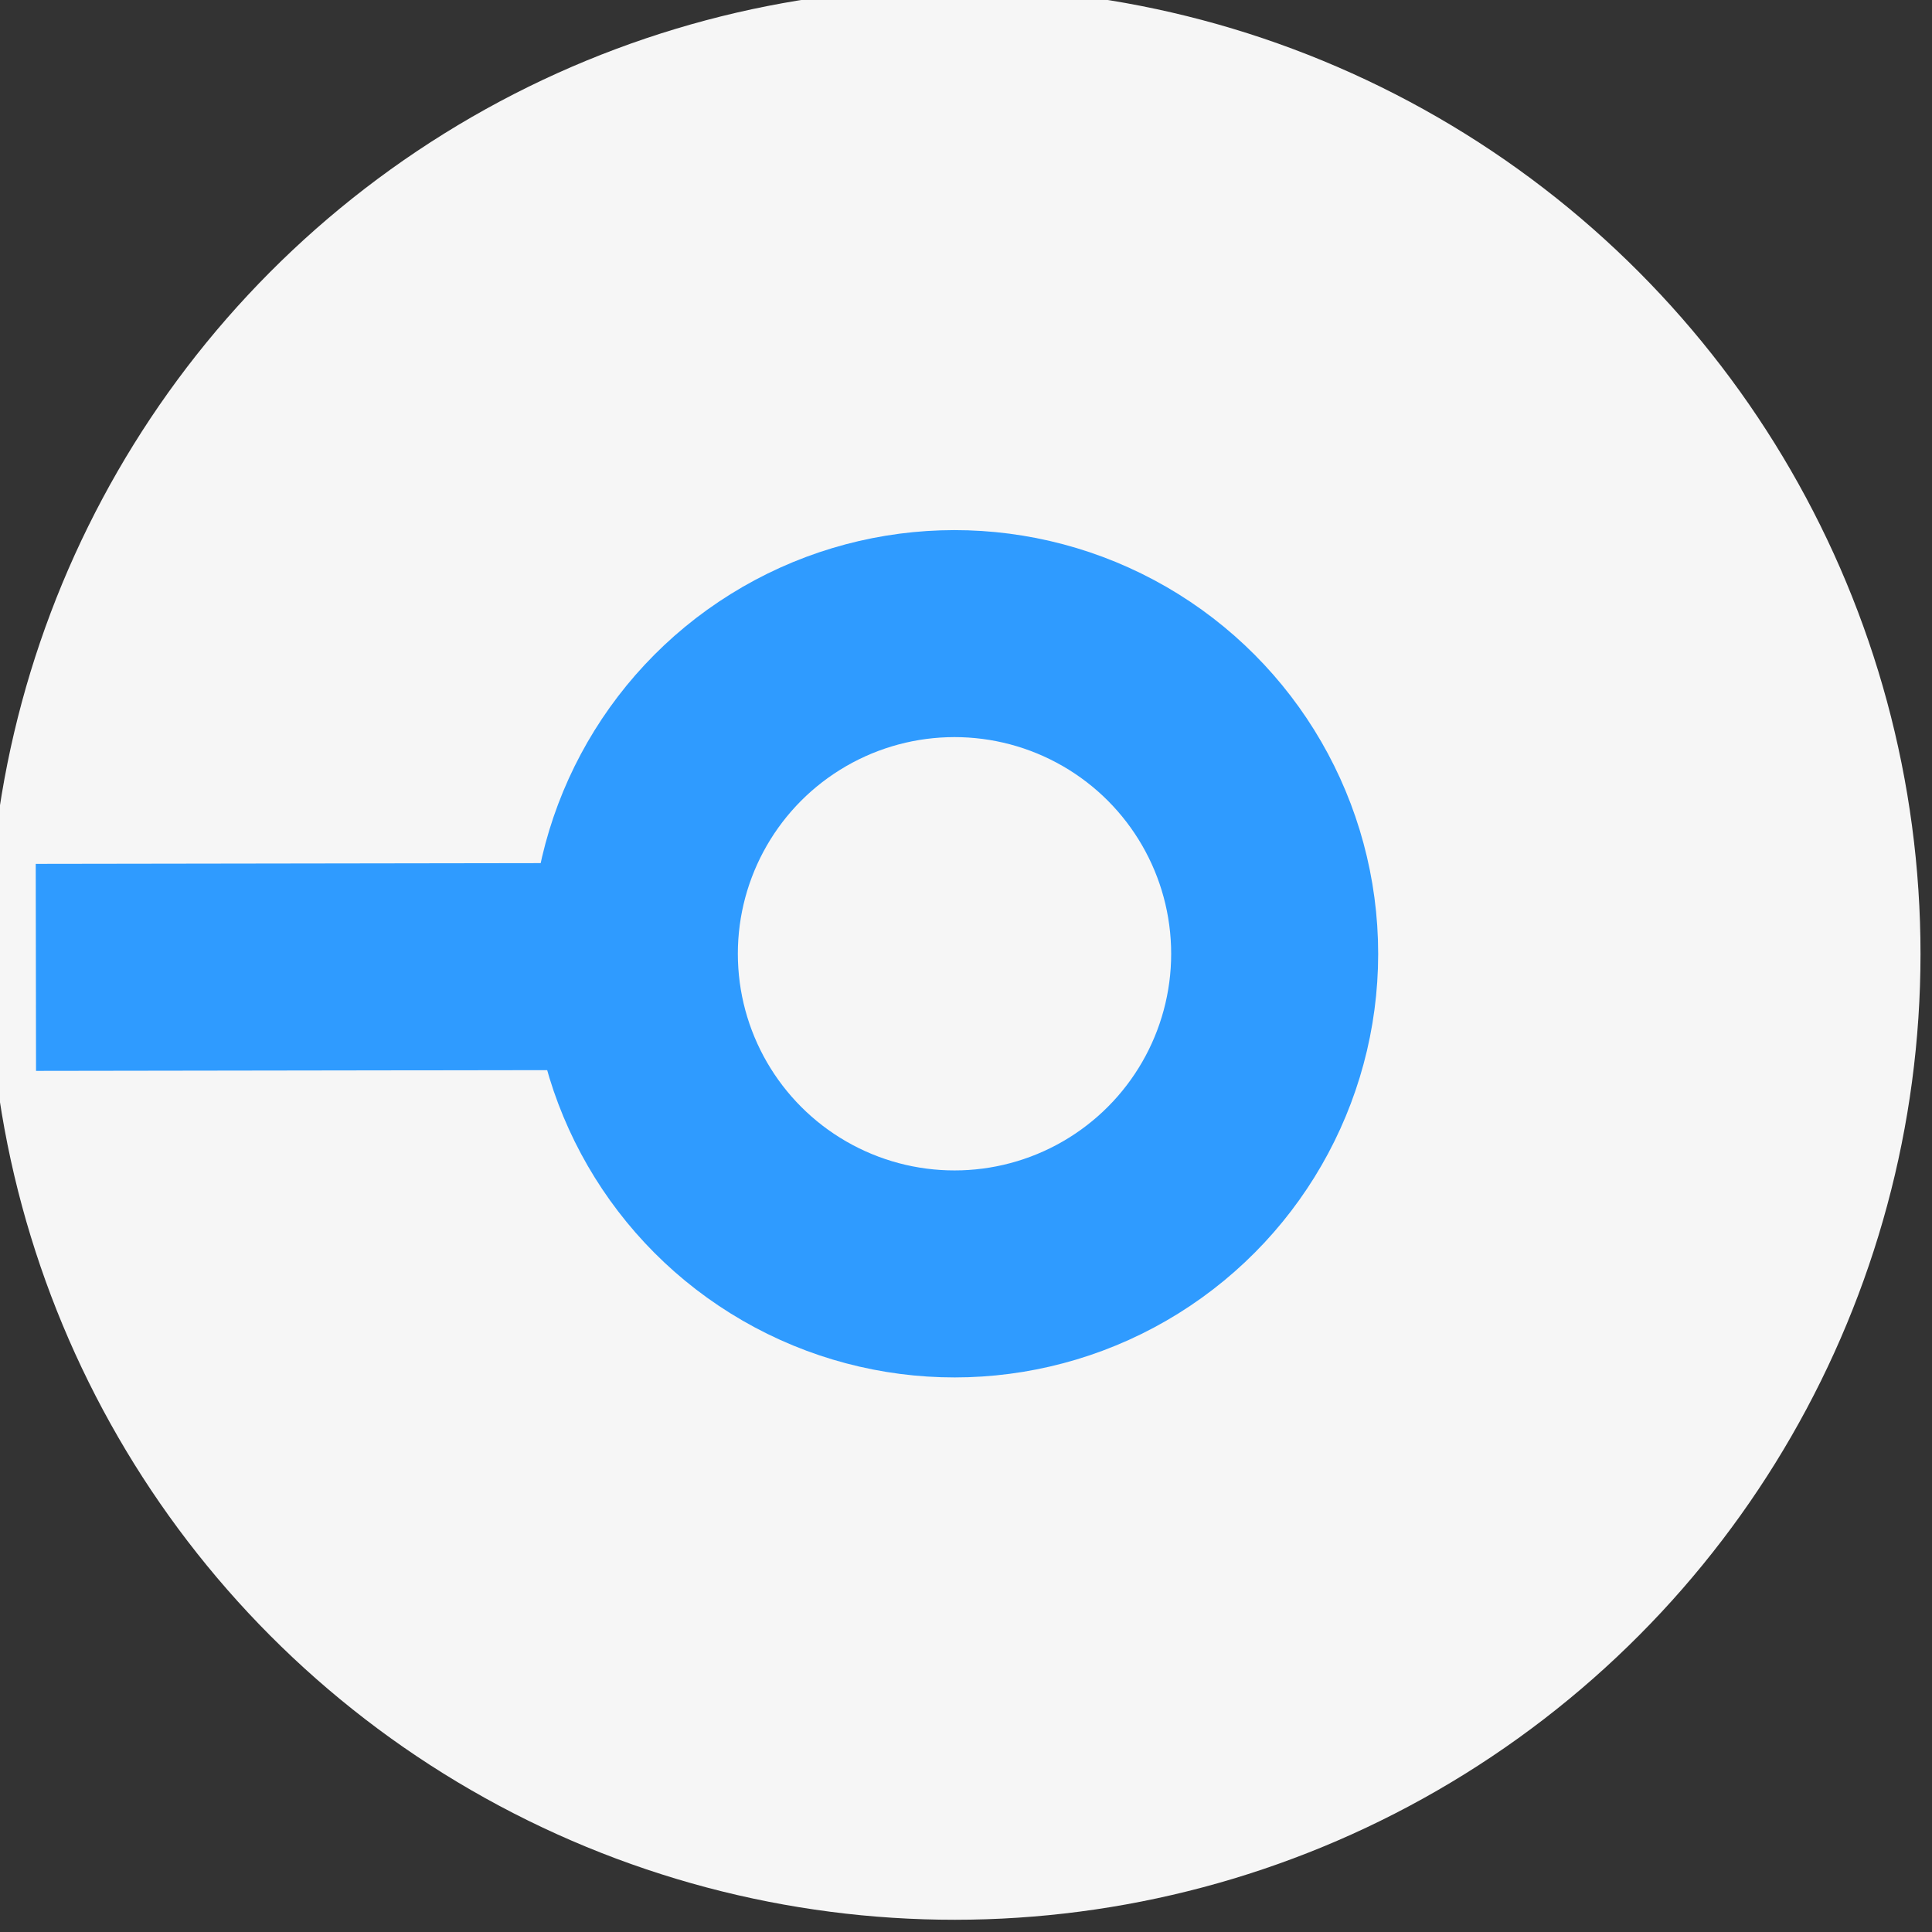 <svg id="af1f84b7-ab46-47c3-abef-e427b7130270" data-name="additionals 02" xmlns="http://www.w3.org/2000/svg" width="14" height="14" viewBox="0 0 14 14"><rect x="0" y="0" width="14" height="14" fill="#333333" stroke="none"/><title>Machine pointer size 14</title><circle cx="2420" cy="883" r="7" transform="translate(-1912.15 1725.42) rotate(-61.89)" style="fill:#f6f6f6"/><line x1="7" y1="7" x2="0.26" y2="7.01" style="fill:#f6f6f6;stroke:#2f9bff;stroke-miterlimit:10;stroke-width:1.5px"/><circle cx="2420" cy="883" r="2.32" transform="translate(-1912.15 1725.42) rotate(-61.89)" style="fill:#f6f6f6;stroke:#2f9bff;stroke-miterlimit:10;stroke-width:1.5px"/></svg>